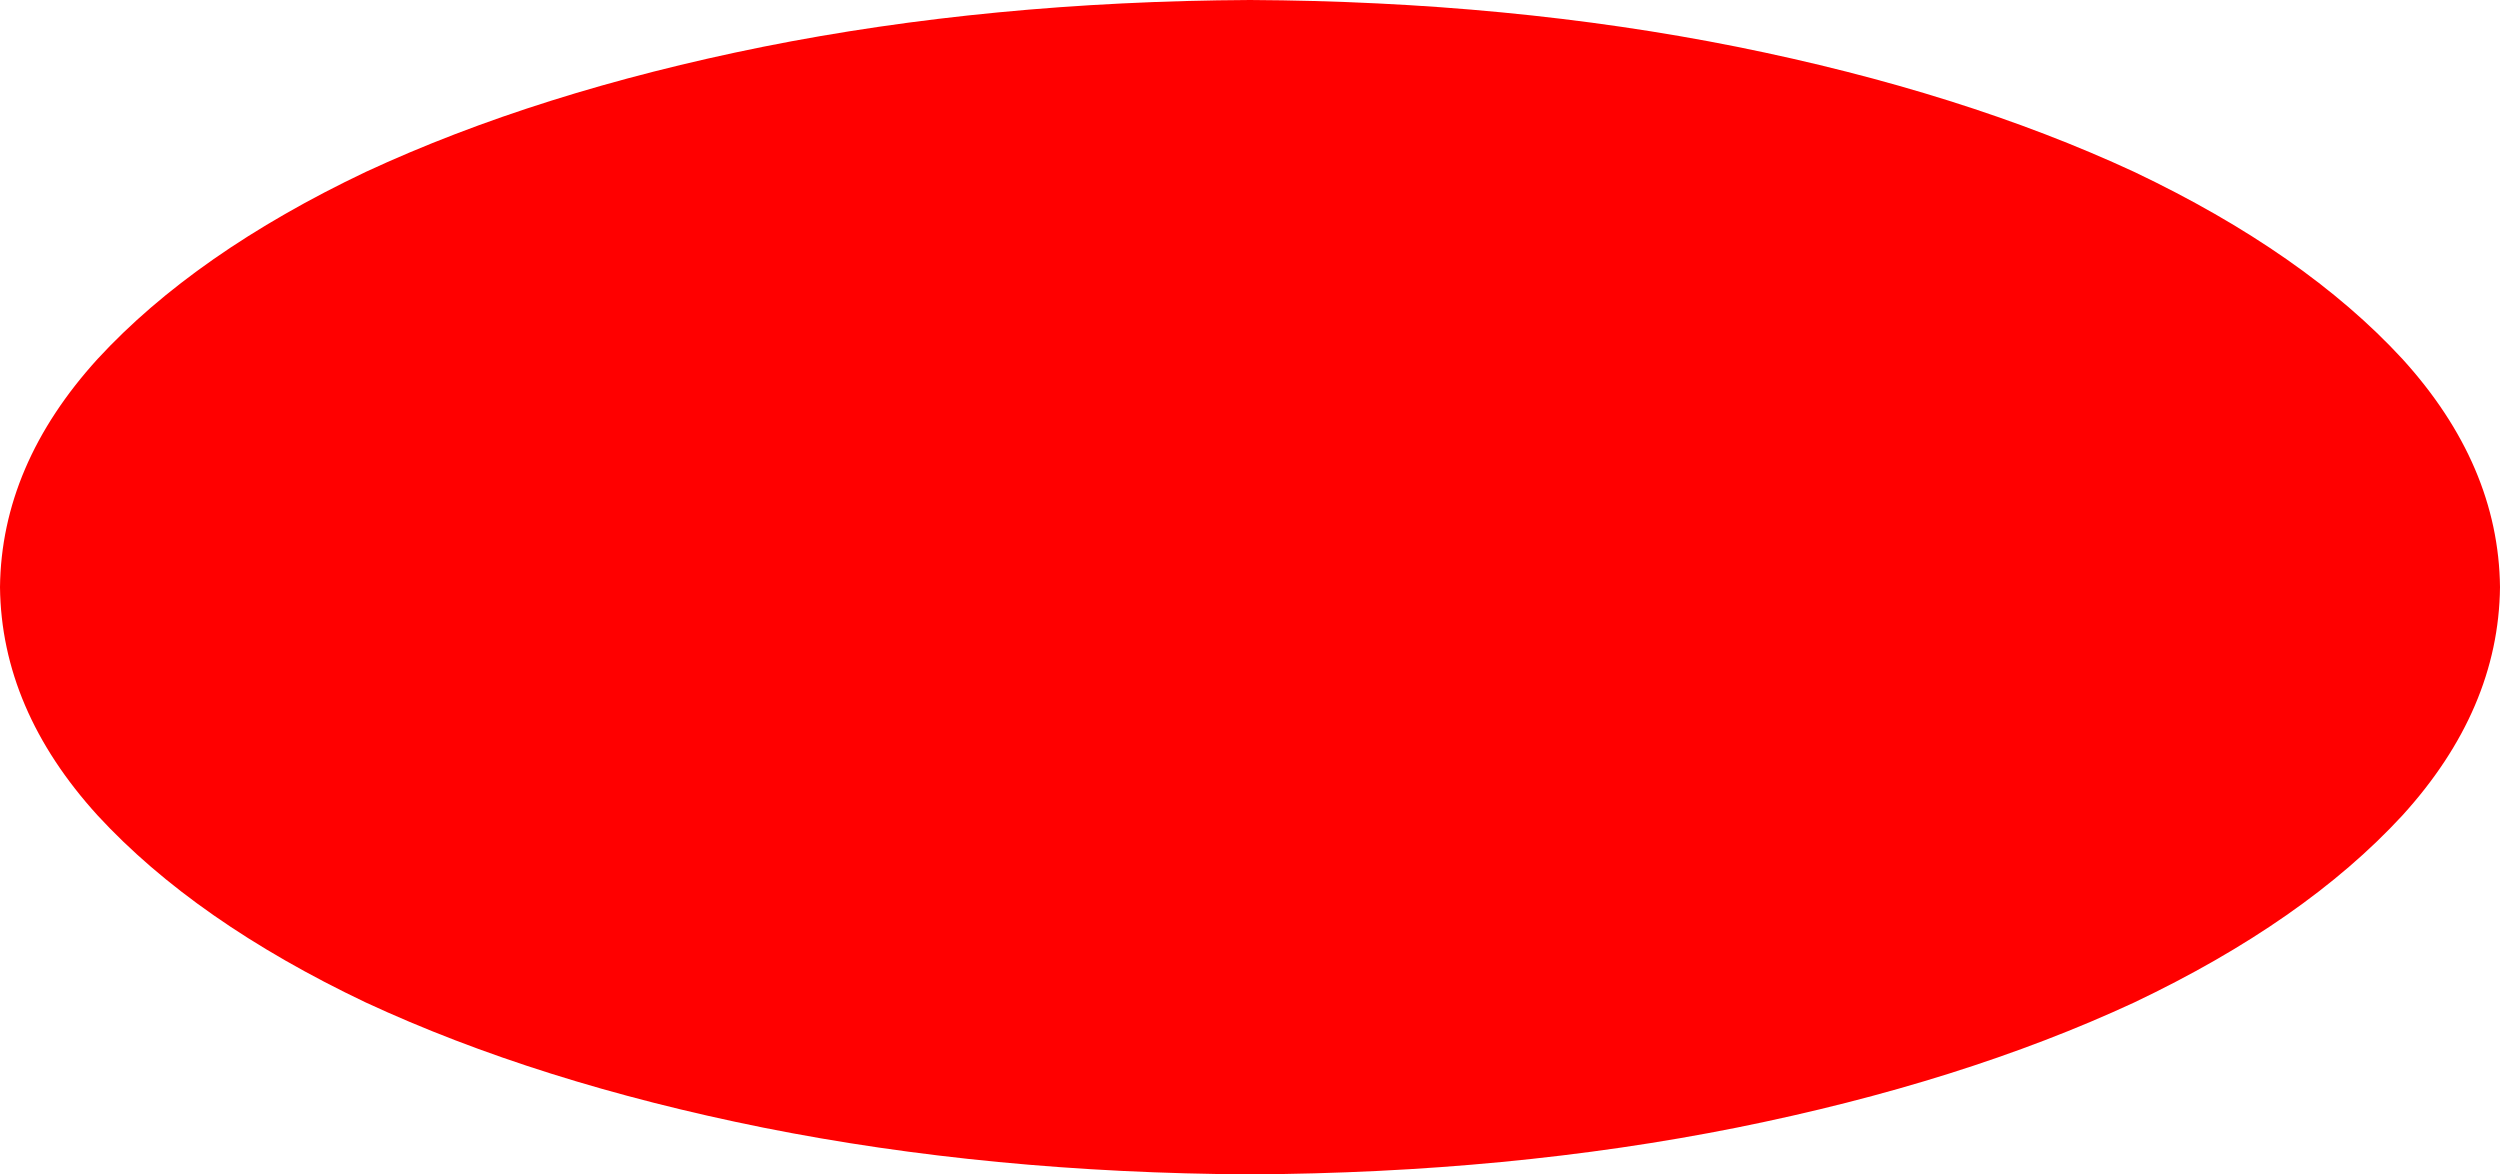 <?xml version="1.0" encoding="UTF-8" standalone="no"?>
<svg xmlns:xlink="http://www.w3.org/1999/xlink" height="42.7px" width="90.9px" xmlns="http://www.w3.org/2000/svg">
  <g transform="matrix(1.0, 0.0, 0.0, 1.0, 0.0, 0.0)">
    <path d="M90.9 21.35 Q90.85 25.8 87.35 29.65 83.8 33.5 77.6 36.45 71.35 39.35 63.15 41.0 54.9 42.65 45.45 42.7 36.0 42.65 27.75 41.0 19.55 39.35 13.3 36.45 7.1 33.5 3.55 29.65 0.05 25.8 0.0 21.35 0.05 16.9 3.55 13.05 7.1 9.2 13.3 6.25 19.55 3.35 27.75 1.7 36.0 0.05 45.45 0.0 54.9 0.05 63.15 1.7 71.35 3.35 77.6 6.25 83.8 9.2 87.35 13.05 90.85 16.9 90.9 21.35" fill="#ff0000" fill-rule="evenodd" stroke="none"/>
  </g>
</svg>
